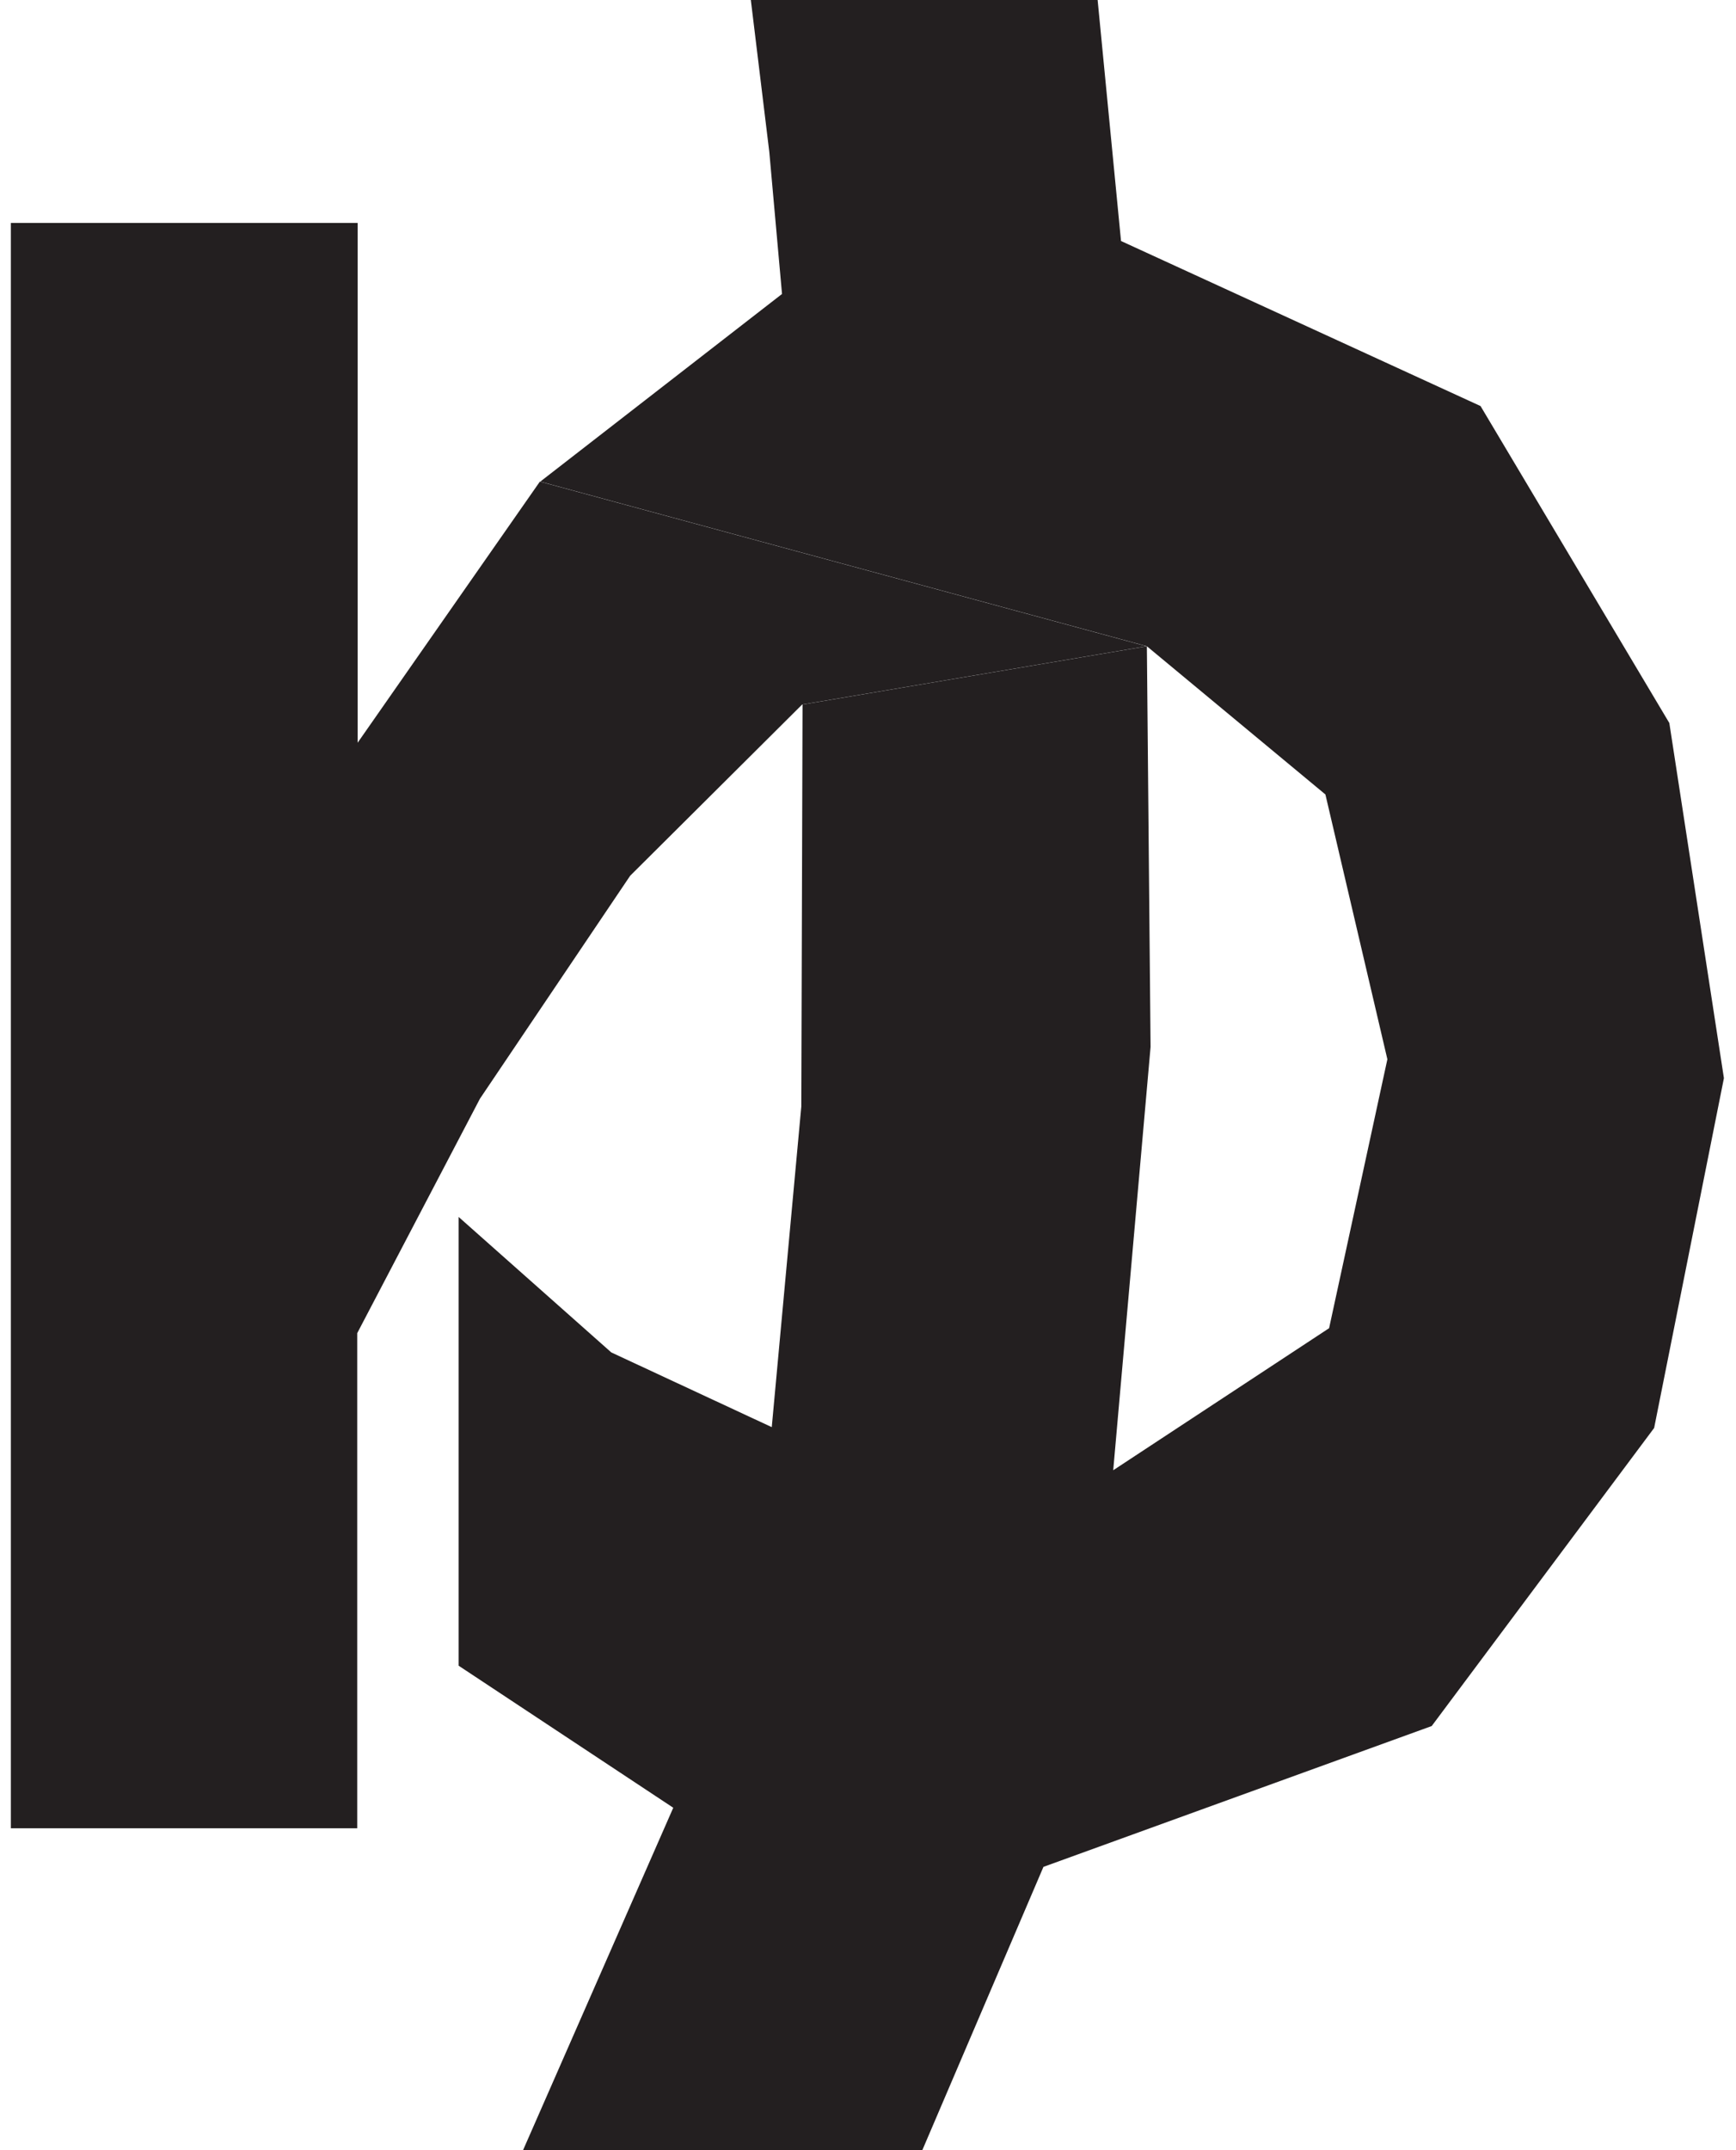 <?xml version="1.0" encoding="UTF-8"?>
<!DOCTYPE svg PUBLIC '-//W3C//DTD SVG 1.0//EN'
          'http://www.w3.org/TR/2001/REC-SVG-20010904/DTD/svg10.dtd'>
<svg height="52" stroke="#000" stroke-linecap="square" stroke-miterlimit="10" viewBox="0 0 41.77 52.37" width="42" xmlns="http://www.w3.org/2000/svg" xmlns:xlink="http://www.w3.org/1999/xlink"
><g
  ><g fill="#231F20" stroke="none"
    ><path d="M0 44.53V5.43H8.45V18.09l4.44-6.36 14.78 4.01-8.39 1.42-4.19 4.17-3.66 5.43-2.99 5.71V44.53Z"
      /><path d="M12.48 52.37l3.66-8.34-5.23-3.46V29.64l3.72 3.3 3.91 1.82.72-7.81.03-9.79 8.39-1.42.09 9.76-.91 10.31 5.26-3.46 1.42-6.55-1.51-6.45-4.35-3.61-14.78-4.01 5.89-4.57-.31-3.46L18.03 0h8.45l.57 5.87 8.76 4.02 4.6 7.72 1.33 8.65-1.7 8.52-5.42 7.26-9.46 3.43-2.96 6.92Z"
    /></g
  ></g
></svg
>
